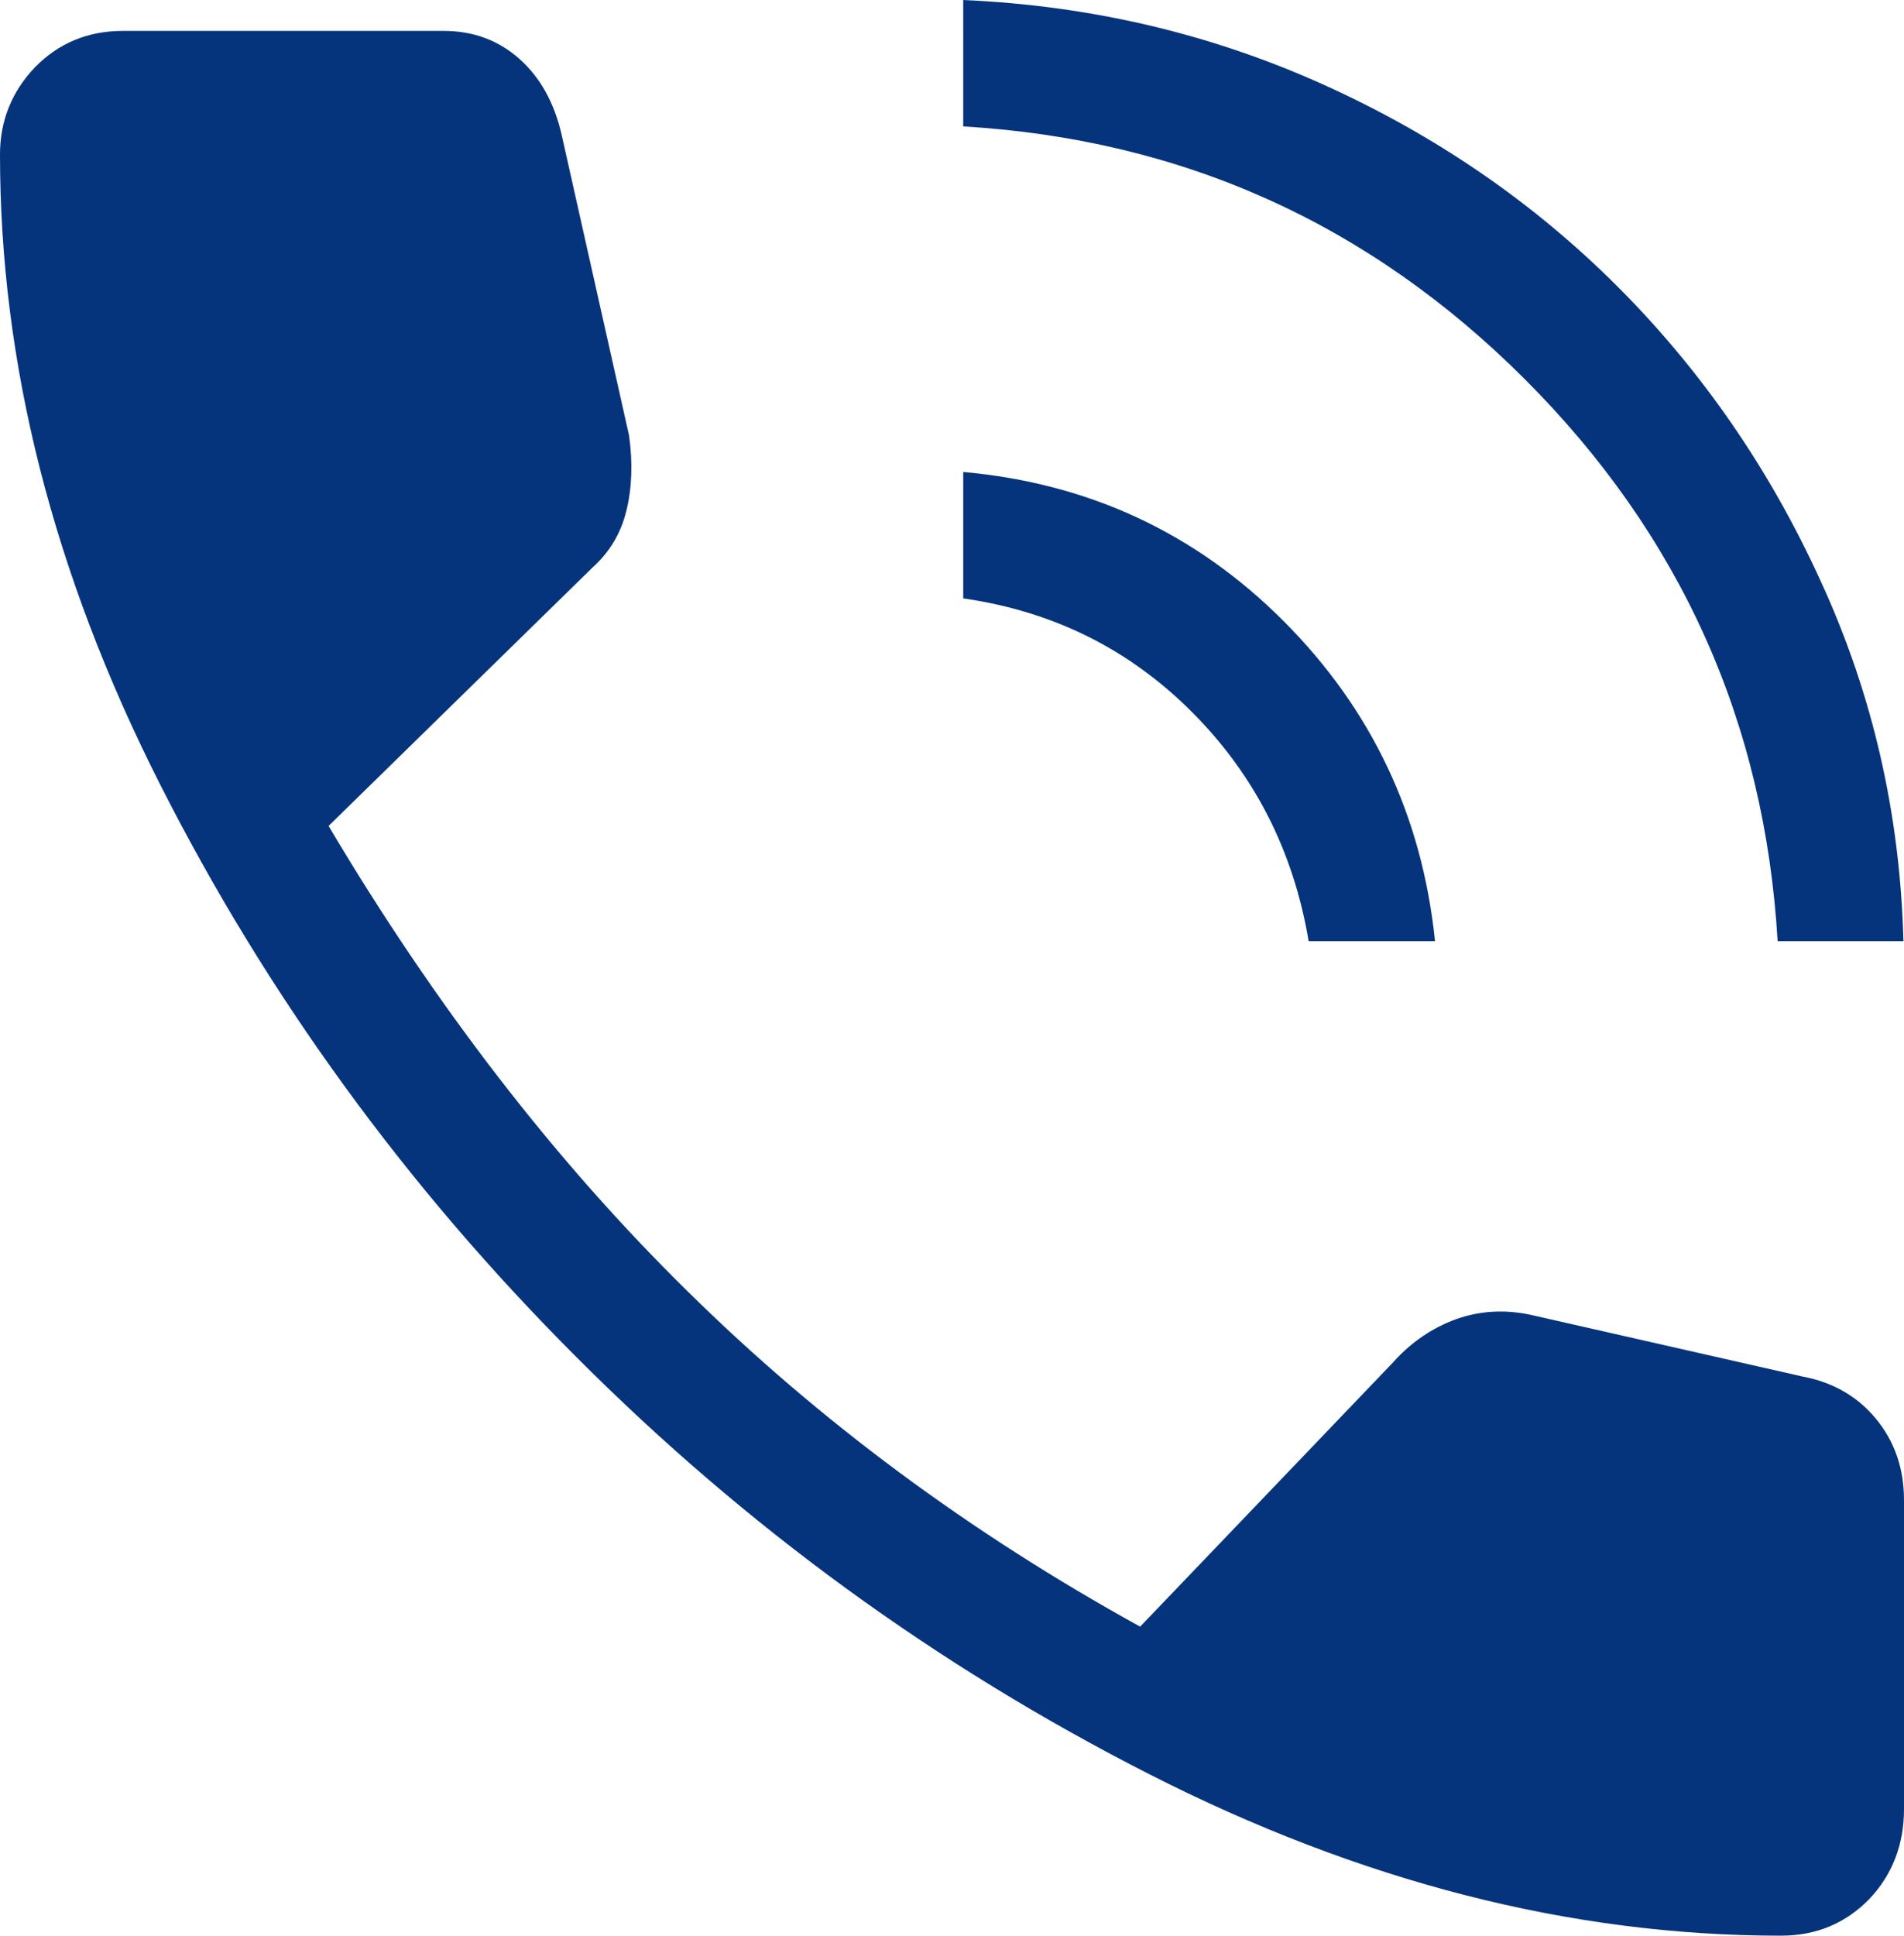 <?xml version="1.0" encoding="UTF-8"?><svg id="_レイヤー_2" xmlns="http://www.w3.org/2000/svg" width="33.9" height="34.45" viewBox="0 0 33.9 34.45"><defs><style>.cls-1{fill:#05347c;}</style></defs><g id="_レイヤー_1-2"><path class="cls-1" d="M31.65,16.75c-.23-3.9-1.73-7.23-4.5-10-2.77-2.77-6.1-4.27-10-4.5V0c2.27,.1,4.4,.6,6.4,1.5,2,.9,3.75,2.1,5.25,3.6s2.71,3.25,3.62,5.25c.92,2,1.41,4.13,1.47,6.4h-2.25Zm-8.35,0c-.27-1.6-.96-2.96-2.08-4.08-1.12-1.12-2.47-1.79-4.07-2.02v-2.25c2.23,.2,4.13,1.08,5.7,2.65,1.57,1.57,2.47,3.47,2.7,5.7h-2.25Zm8.4,17.7c-3.73,0-7.48-.96-11.25-2.88s-7.17-4.39-10.2-7.43c-3.03-3.03-5.5-6.43-7.4-10.18S0,6.48,0,2.75c0-.6,.21-1.12,.62-1.55,.42-.43,.94-.65,1.57-.65H7.9c.53,0,.98,.17,1.35,.5,.37,.33,.62,.78,.75,1.35l1.2,5.35c.07,.5,.05,.95-.05,1.35-.1,.4-.3,.73-.6,1l-4.7,4.6c1.9,3.2,4.03,5.96,6.38,8.27,2.35,2.32,5.04,4.31,8.07,5.98l4.5-4.7c.33-.37,.71-.62,1.12-.77,.42-.15,.86-.18,1.33-.08l4.85,1.1c.53,.1,.97,.35,1.3,.75,.33,.4,.5,.88,.5,1.45v5.5c0,.63-.21,1.17-.62,1.6-.42,.43-.94,.65-1.57,.65Z"/></g></svg>